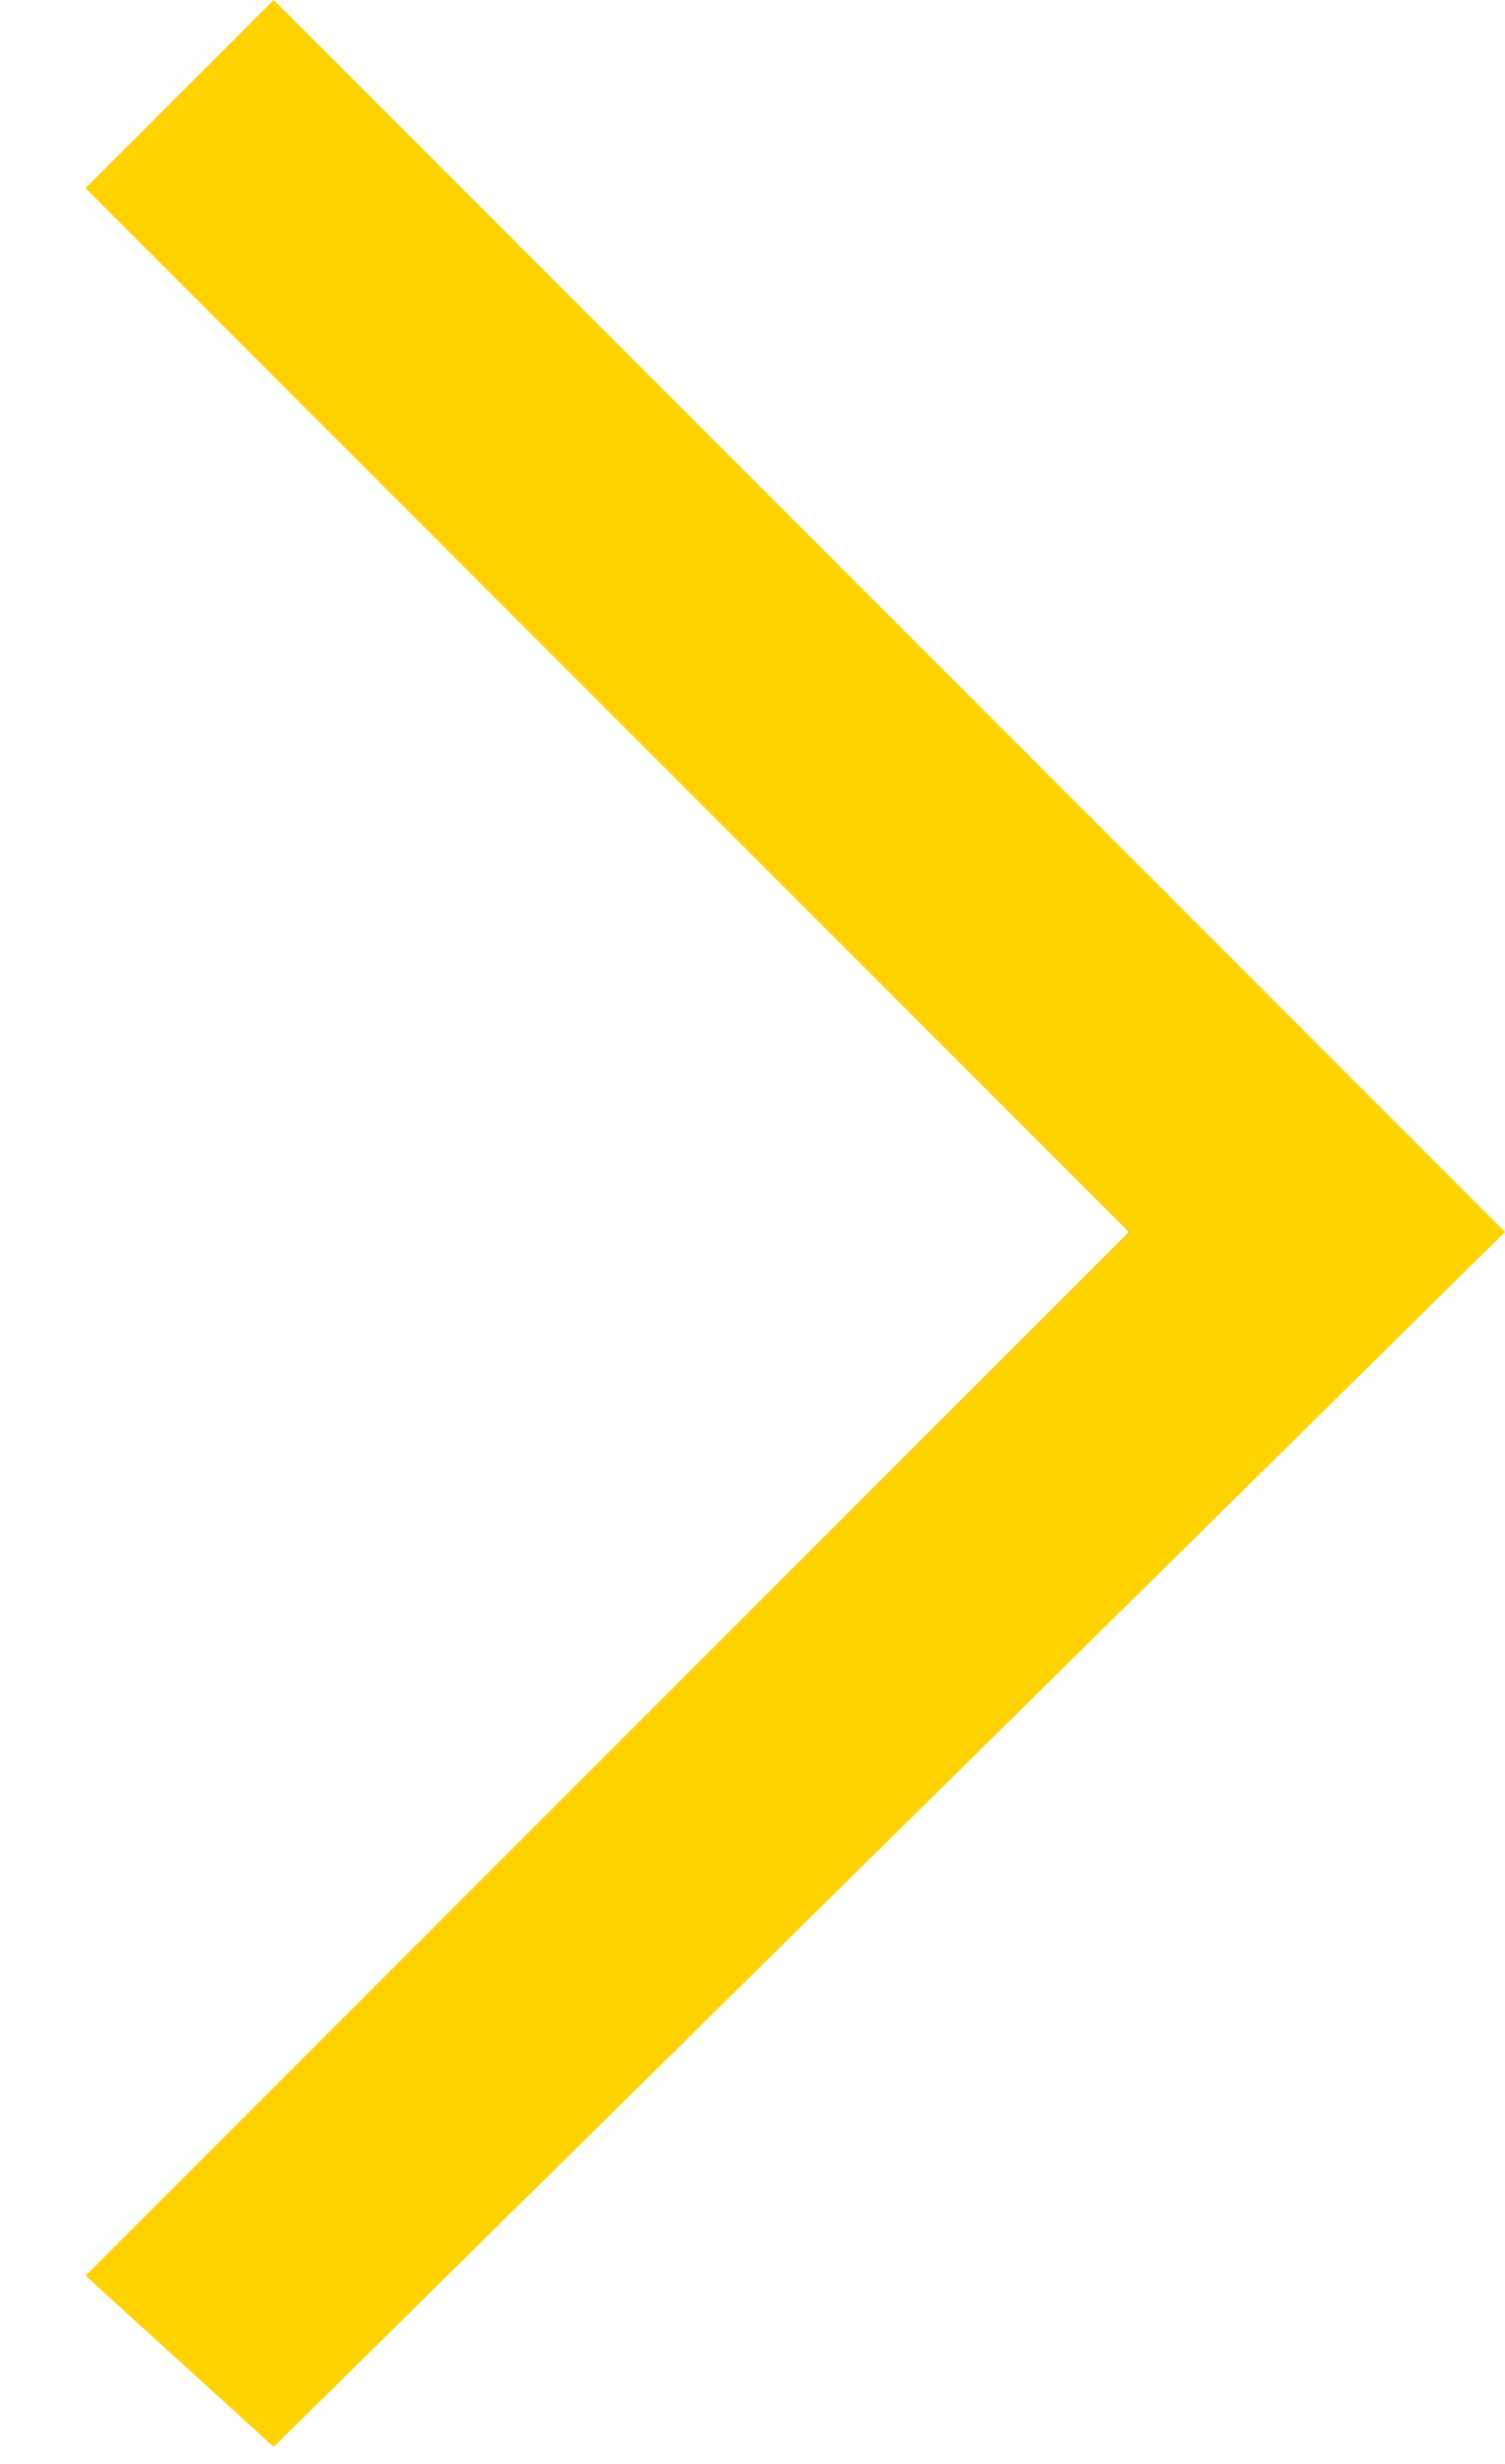 <?xml version="1.0" encoding="UTF-8"?> <!-- Generator: Adobe Illustrator 26.0.3, SVG Export Plug-In . SVG Version: 6.00 Build 0) --> <svg xmlns="http://www.w3.org/2000/svg" xmlns:xlink="http://www.w3.org/1999/xlink" version="1.1" id="Ebene_1" x="0px" y="0px" viewBox="0 0 8.8 14.4" style="enable-background:new 0 0 8.8 14.4;" xml:space="preserve"> <style type="text/css"> .st0{fill:#FFD300;} </style> <polygon class="st0" points="1.6,14.3 0.5,13.3 6.6,7.2 0.5,1.1 1.6,0 8.8,7.2 "></polygon> </svg> 
